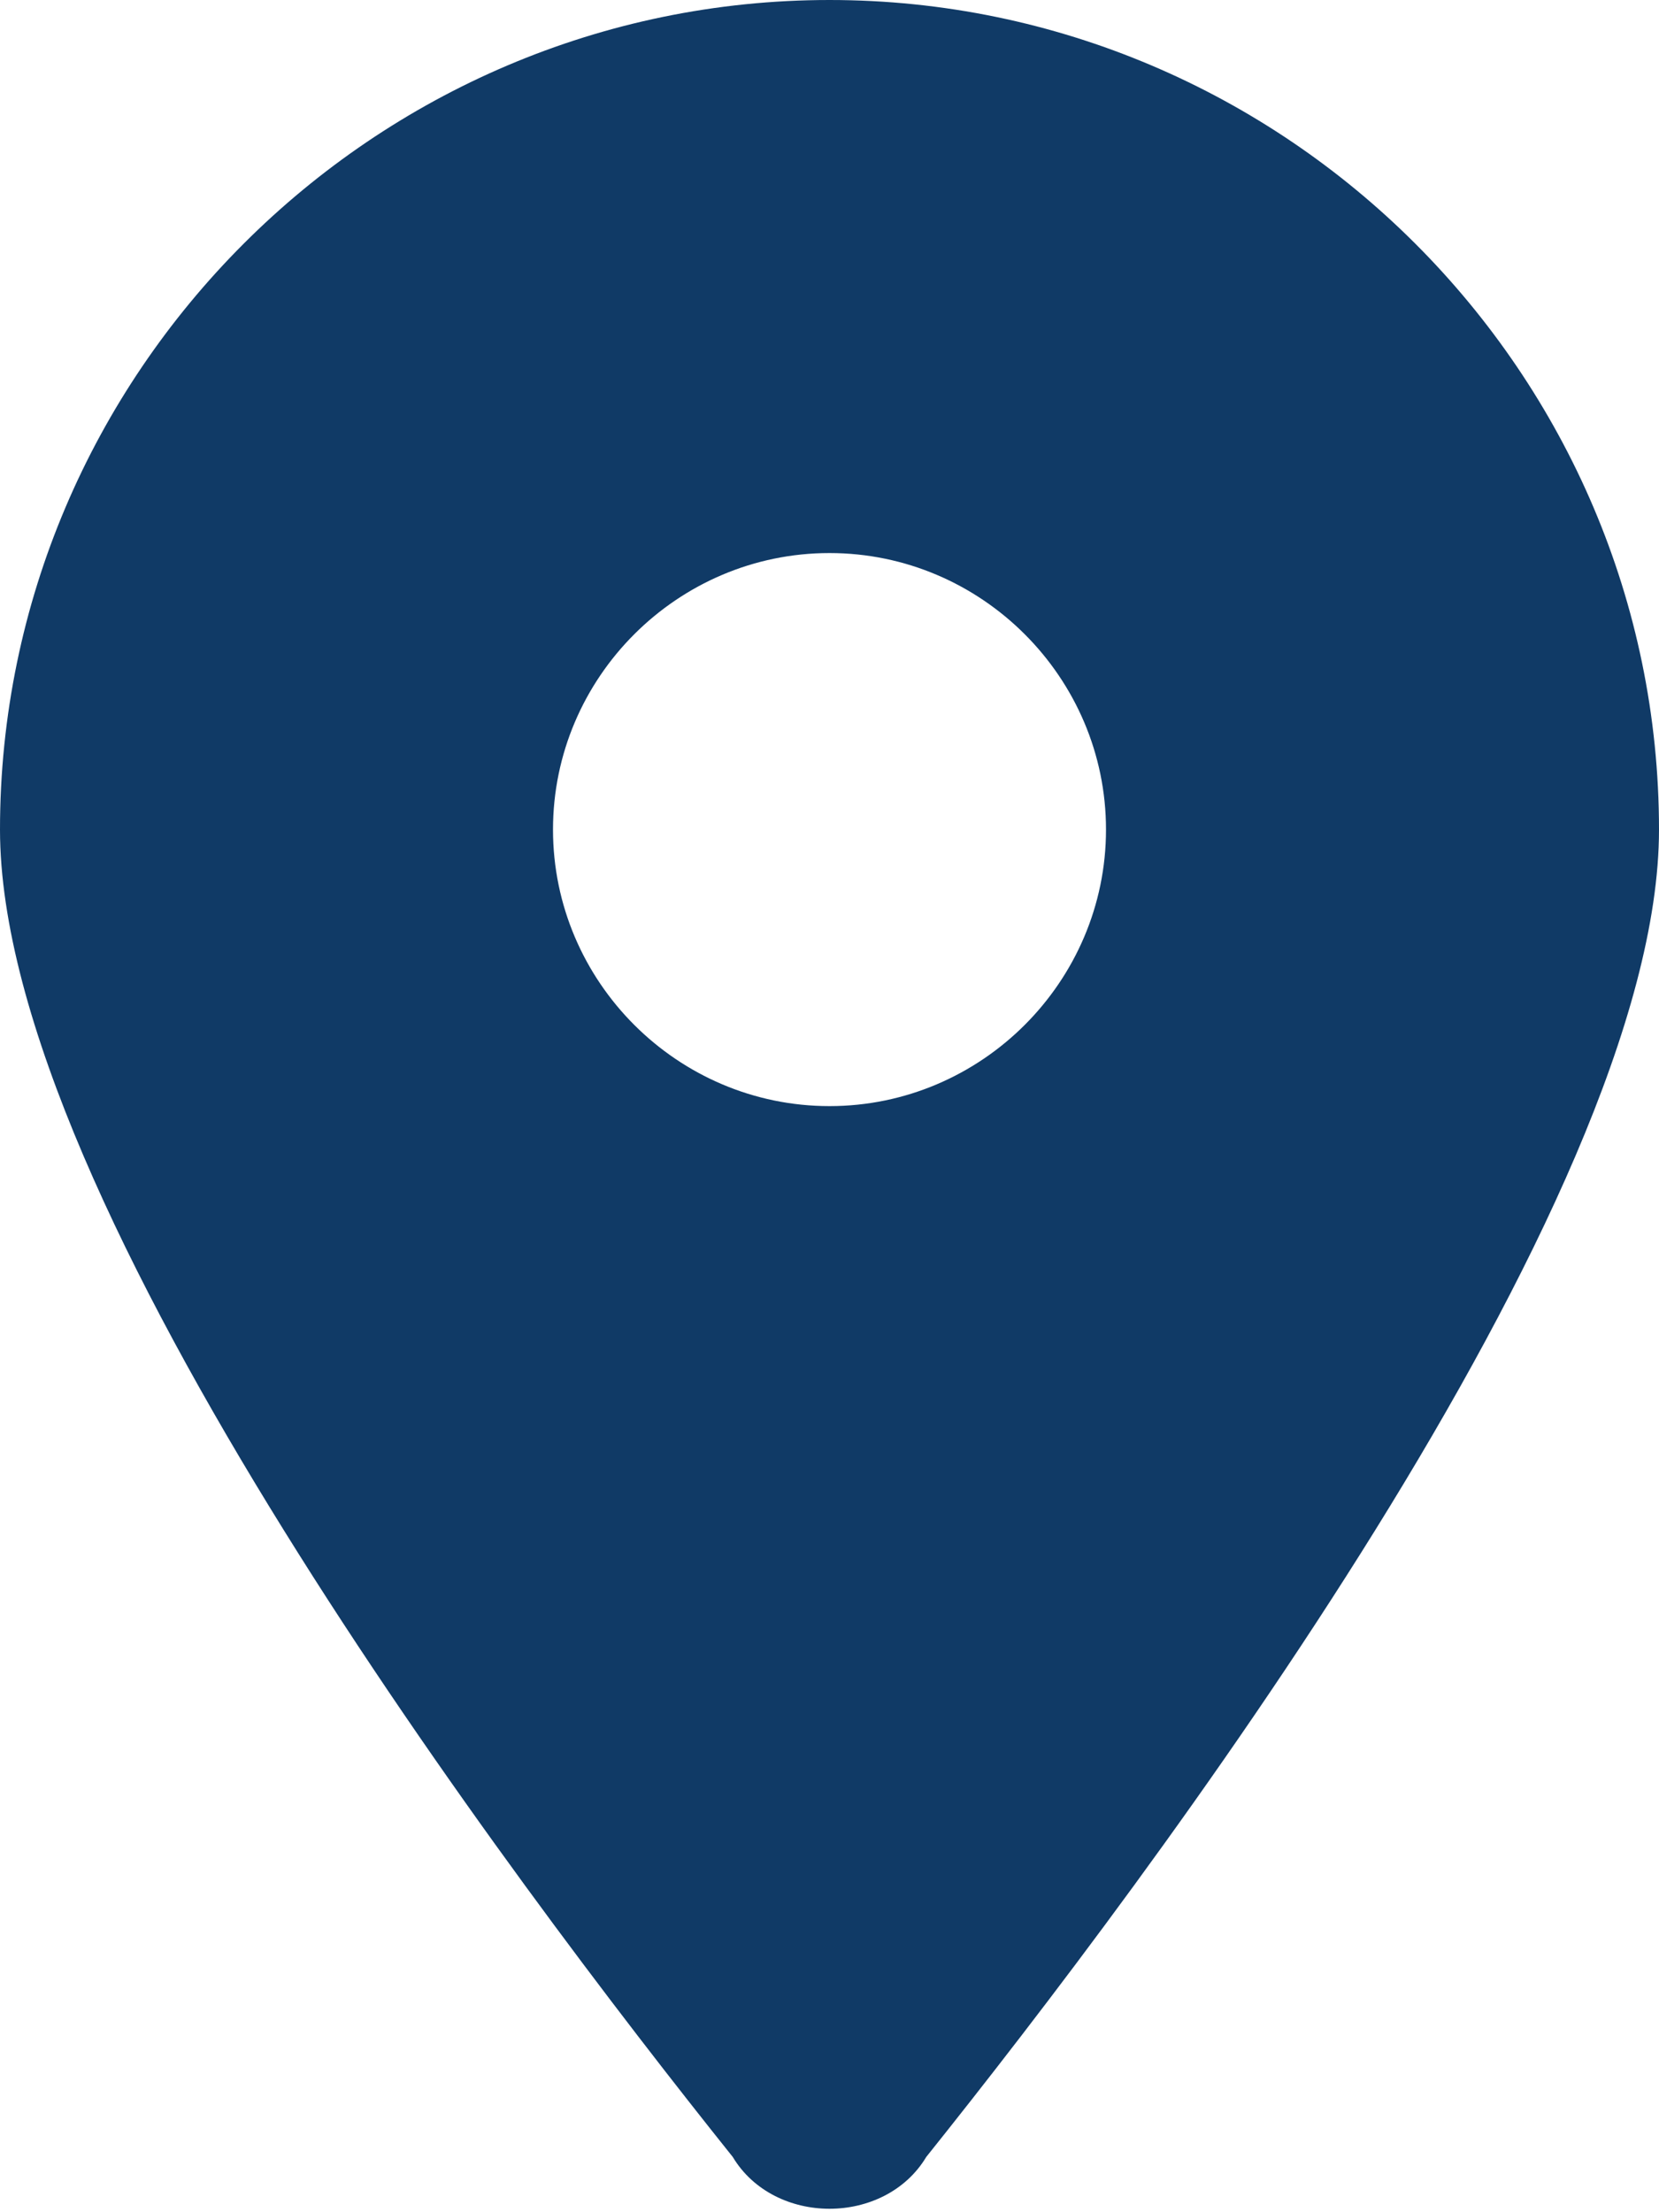 <?xml version="1.0" encoding="utf-8"?>
<!-- Generator: Adobe Illustrator 19.0.0, SVG Export Plug-In . SVG Version: 6.00 Build 0)  -->
<svg version="1.1" id="Layer_1" xmlns="http://www.w3.org/2000/svg" xmlns:xlink="http://www.w3.org/1999/xlink" x="0px" y="0px"
	 viewBox="-299 389 12 16" style="enable-background:new -299 389 12 16;" xml:space="preserve">
<style type="text/css">
	.st0{fill:#103A66;}
</style>
<path class="st0" d="M-292.3,404.6c1.6-2,5.3-6.9,5.3-9.6c0-3.3-2.7-6-6-6s-6,2.7-6,6c0,2.7,3.7,7.6,5.3,9.6
	C-293.4,405.1-292.6,405.1-292.3,404.6z M-293,393c1.1,0,2,0.9,2,2s-0.9,2-2,2s-2-0.9-2-2S-294.1,393-293,393z"/>
</svg>
